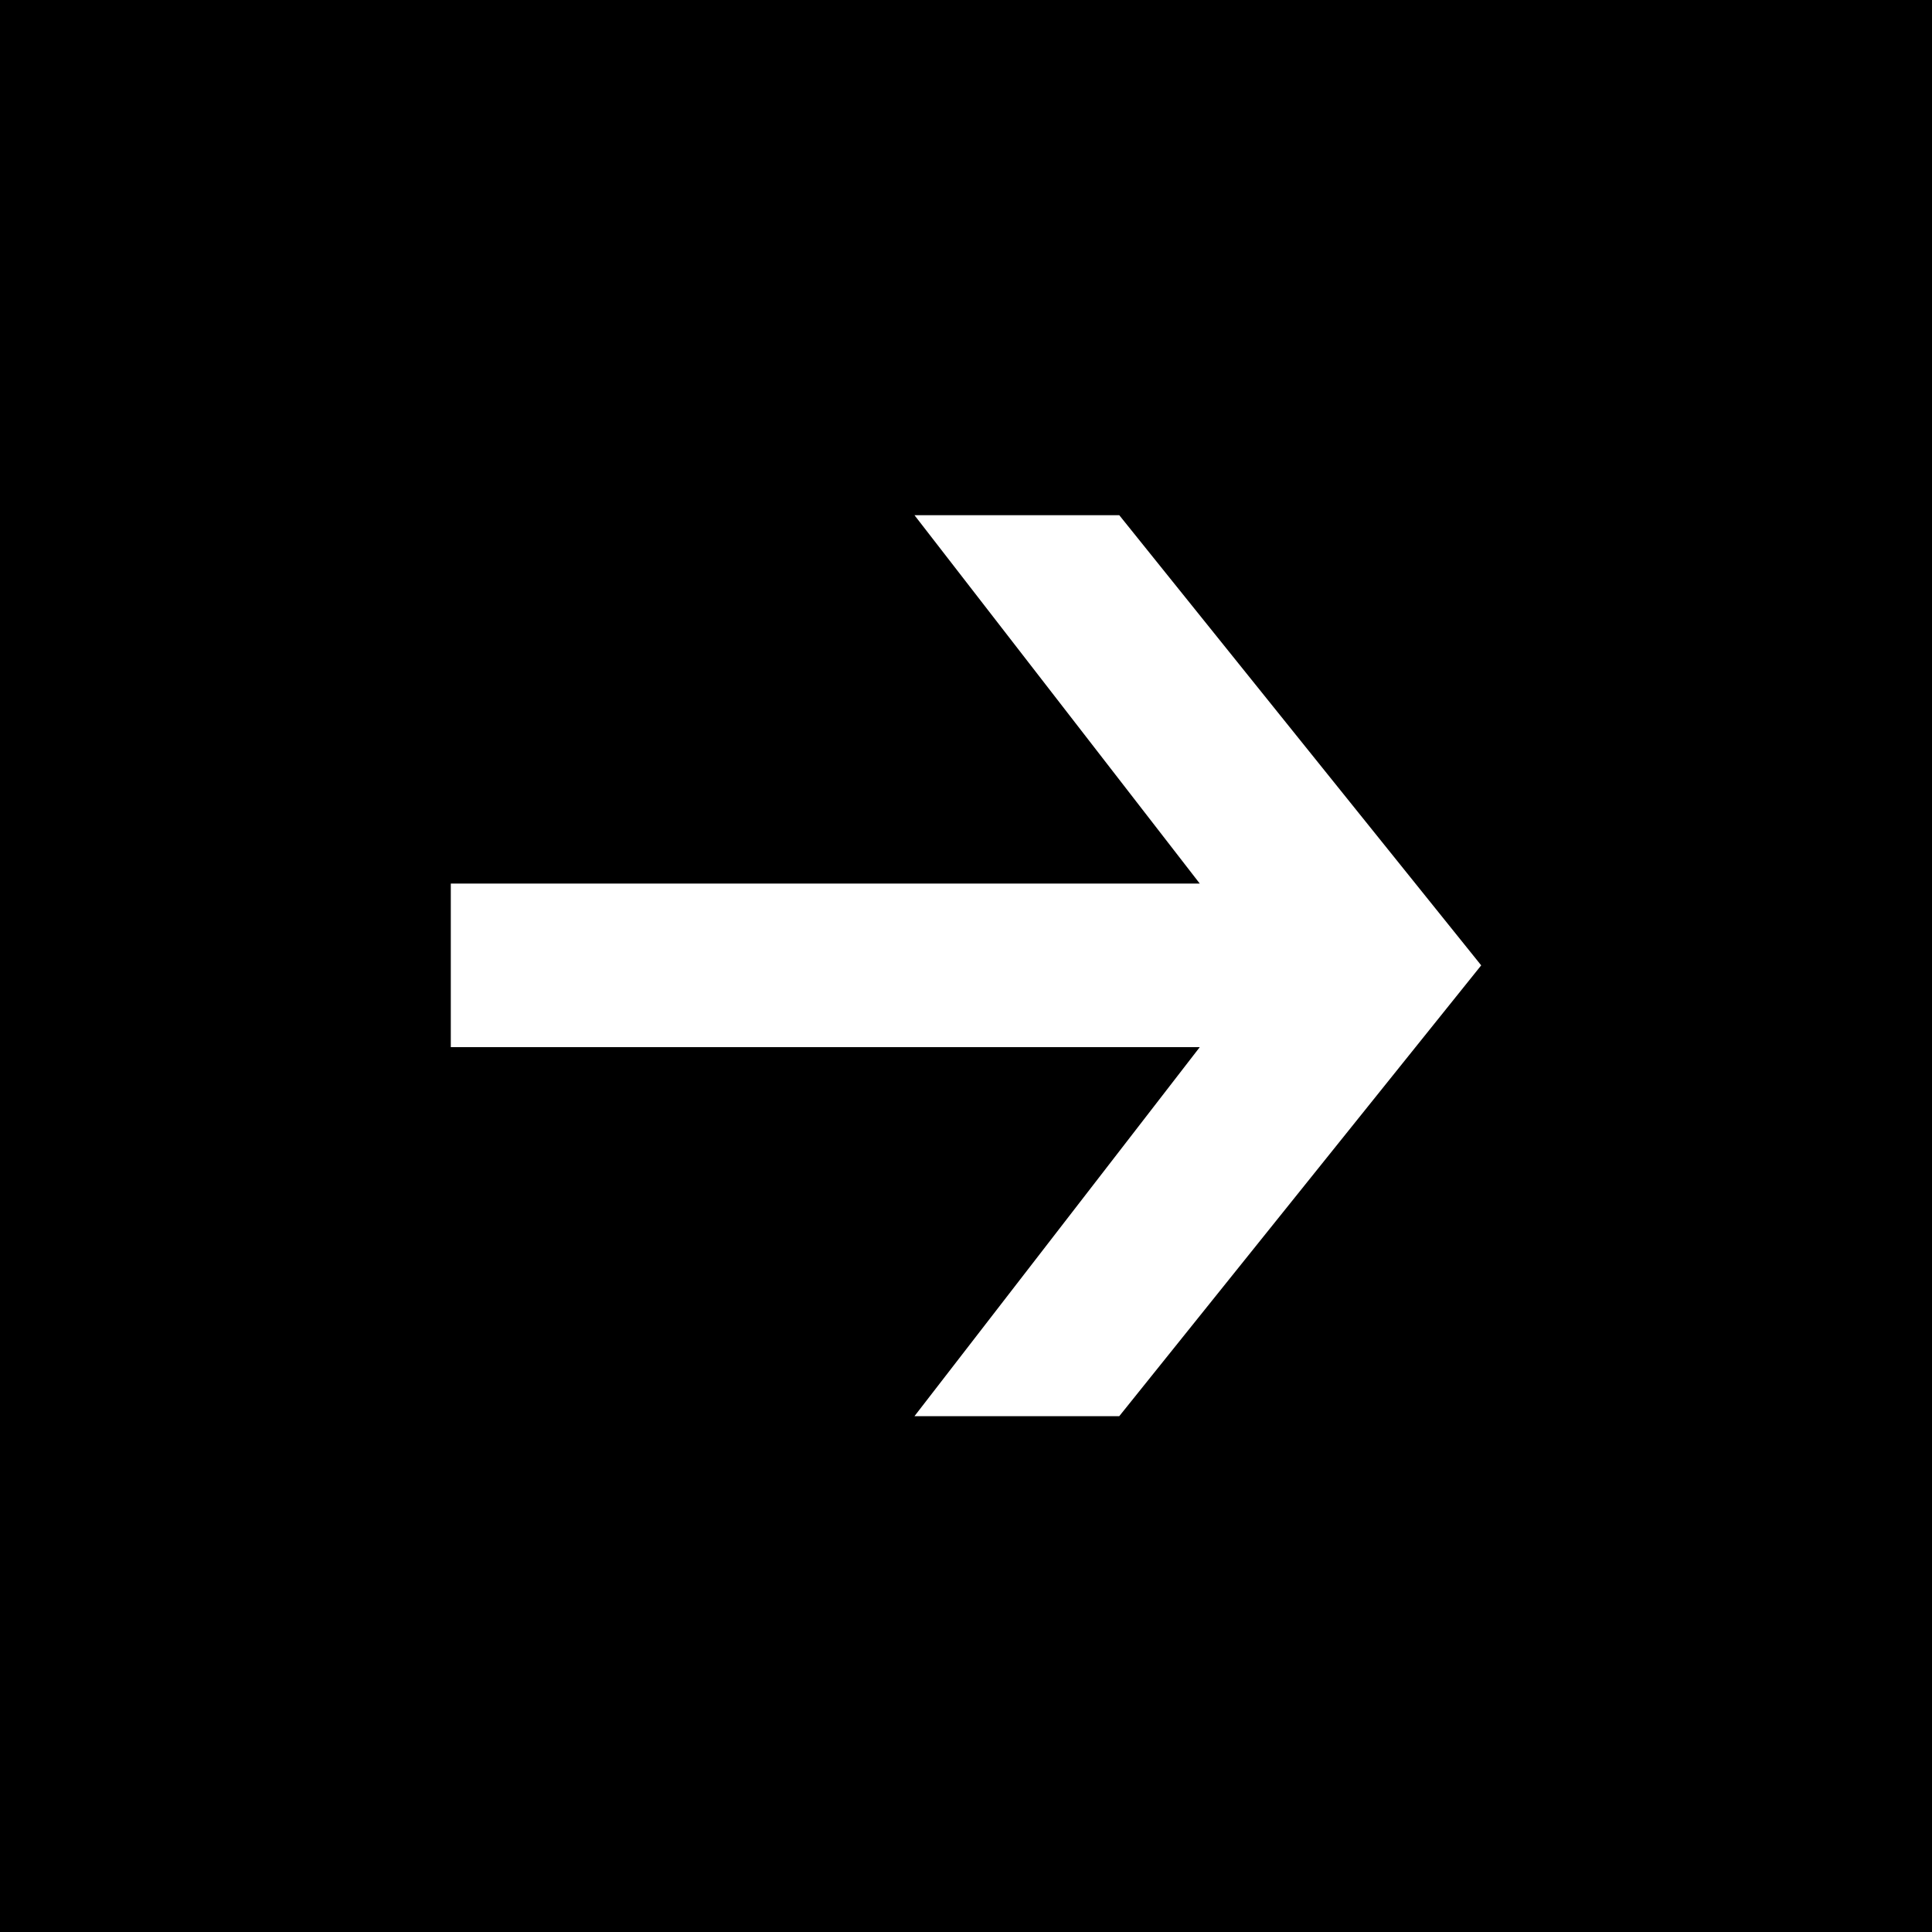<svg id="przycisk" xmlns="http://www.w3.org/2000/svg" width="30" height="30" viewBox="0 0 30 30">
<defs>
    <style>
      .cls-1 {
        fill: #fff;
        fill-rule: evenodd;
      }
    </style>
  </defs>
  <rect id="przycisk_-_tlo" data-name="przycisk - tlo" width="30" height="30"/>
  <path id="strzalka" class="cls-1" d="M1180.38,2185h-3.18l4.43,5.72H1170v2.54h11.63l-4.43,5.73h3.18l5.62-7Z" transform="translate(-1163 -2177)"/>
</svg>
